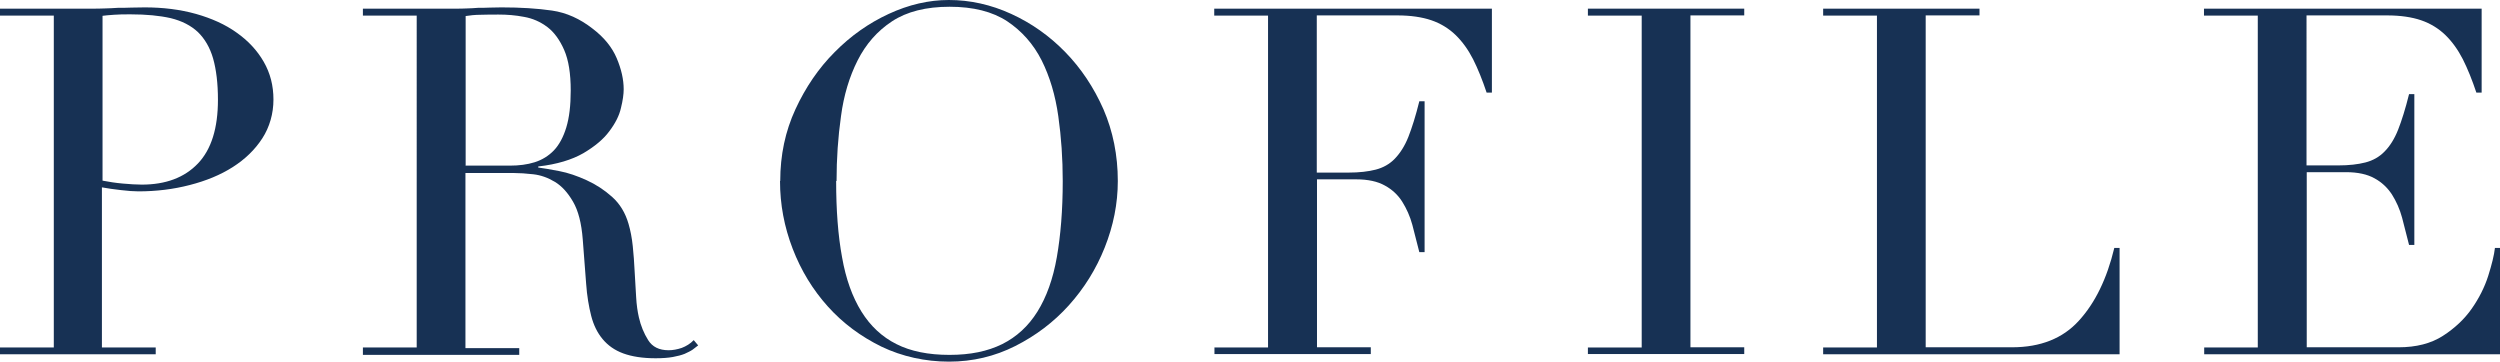 <?xml version="1.0" encoding="UTF-8"?><svg id="_レイヤー_2" xmlns="http://www.w3.org/2000/svg" viewBox="0 0 118.49 17.14"><defs><style>.cls-1{fill:#173154;}</style></defs><g id="move"><g><path class="cls-1" d="M0,16.47H2.55V.74H0V.41H4.32c.21,0,.43,0,.64-.01,.21,0,.43-.02,.64-.03,.21,0,.43,0,.63-.01,.21,0,.42-.01,.63-.01,.87,0,1.68,.1,2.43,.31,.74,.21,1.39,.5,1.93,.89,.54,.38,.97,.84,1.28,1.38,.31,.54,.46,1.13,.46,1.79s-.18,1.3-.53,1.84c-.35,.54-.82,.99-1.4,1.36-.58,.37-1.26,.65-2.04,.85-.77,.2-1.58,.3-2.43,.3-.22,0-.49-.02-.83-.06-.34-.04-.64-.08-.9-.13v7.59h2.55v.32H0v-.32Zm4.85-7.91c.31,.06,.63,.11,.97,.14,.34,.03,.64,.05,.9,.05,1.13,0,2.02-.33,2.66-1,.64-.67,.95-1.68,.95-3.02,0-.78-.08-1.43-.23-1.96-.15-.52-.4-.94-.72-1.25-.33-.31-.76-.53-1.29-.66-.53-.12-1.16-.18-1.9-.18-.29,0-.56,0-.79,.02-.24,.02-.42,.03-.54,.05v7.82Z"/><path class="cls-1" d="M17.2,16.47h2.55V.74h-2.55V.41h4.37c.18,0,.37,0,.55-.01,.18,0,.37-.02,.55-.03,.18,0,.37,0,.55-.01,.18,0,.37-.01,.55-.01,.9,0,1.7,.05,2.39,.15,.69,.1,1.33,.39,1.93,.86,.54,.41,.92,.88,1.14,1.4,.22,.52,.33,1.01,.33,1.47,0,.23-.04,.53-.13,.89-.08,.36-.27,.73-.55,1.1-.28,.38-.69,.72-1.23,1.04-.54,.31-1.25,.53-2.14,.63v.05c.24,.03,.58,.09,1,.17,.42,.08,.85,.23,1.29,.43,.44,.2,.84,.46,1.21,.79,.37,.33,.63,.76,.78,1.28,.09,.31,.16,.66,.2,1.05,.04,.39,.07,.79,.09,1.21,.02,.41,.05,.81,.07,1.2,.02,.38,.07,.71,.13,.97,.09,.4,.24,.76,.44,1.08,.2,.32,.52,.48,.97,.48,.2,0,.41-.04,.62-.11,.21-.08,.41-.2,.57-.37l.21,.25c-.08,.06-.17,.13-.26,.2-.1,.07-.23,.13-.38,.2-.15,.06-.34,.11-.56,.15-.22,.04-.49,.06-.82,.06-.61,0-1.12-.08-1.53-.23-.41-.15-.73-.38-.98-.68-.25-.3-.43-.67-.54-1.1s-.2-.95-.24-1.53l-.16-2.09c-.06-.77-.21-1.36-.46-1.79-.25-.43-.53-.74-.86-.94-.33-.2-.67-.32-1.02-.36-.35-.04-.66-.06-.92-.06h-2.3v8.3h2.55v.32h-7.41v-.32Zm4.85-8.62h2.12c.43,0,.82-.05,1.17-.16,.35-.11,.66-.3,.91-.56s.45-.63,.59-1.09c.14-.46,.21-1.04,.21-1.75,0-.8-.1-1.44-.31-1.92-.21-.48-.48-.85-.8-1.09-.33-.25-.7-.41-1.1-.48-.41-.08-.81-.11-1.21-.11-.28,0-.56,0-.84,.01-.28,0-.53,.03-.72,.06V7.84Z"/><path class="cls-1" d="M36.98,8.58c0-1.23,.24-2.36,.72-3.4,.48-1.04,1.1-1.95,1.86-2.71,.76-.77,1.61-1.37,2.56-1.81,.95-.44,1.9-.66,2.85-.66,1.01,0,2,.22,2.96,.66,.96,.44,1.81,1.04,2.56,1.81,.75,.77,1.35,1.67,1.81,2.71,.45,1.04,.68,2.18,.68,3.4,0,1.07-.21,2.12-.62,3.15-.41,1.03-.98,1.94-1.7,2.74-.72,.8-1.57,1.44-2.54,1.93-.97,.49-2.02,.74-3.14,.74s-2.22-.24-3.2-.71c-.98-.48-1.83-1.11-2.54-1.9-.71-.79-1.27-1.7-1.67-2.74-.4-1.04-.6-2.1-.6-3.21Zm2.65,0c0,1.38,.09,2.58,.28,3.61,.18,1.03,.49,1.89,.92,2.58,.43,.69,.98,1.2,1.66,1.54,.67,.34,1.51,.51,2.51,.51s1.81-.17,2.5-.51c.68-.34,1.24-.85,1.67-1.54,.43-.69,.74-1.55,.92-2.58,.18-1.03,.28-2.23,.28-3.61,0-1.06-.07-2.08-.21-3.07-.14-.99-.4-1.87-.79-2.65-.39-.77-.94-1.39-1.63-1.85-.7-.46-1.61-.69-2.73-.69s-2.03,.23-2.73,.69c-.7,.46-1.24,1.08-1.63,1.85-.39,.77-.66,1.66-.79,2.65-.14,.99-.21,2.01-.21,3.07Z"/><path class="cls-1" d="M57.55,16.47h2.55V.74h-2.55V.41h13.16v3.98h-.25c-.2-.6-.41-1.12-.64-1.58-.23-.45-.51-.84-.83-1.15-.32-.31-.71-.55-1.15-.7-.44-.15-.98-.23-1.61-.23h-3.82v7.45h1.5c.51,0,.94-.05,1.29-.14,.35-.09,.66-.26,.91-.52s.47-.6,.64-1.03,.35-1,.52-1.69h.25v7.15h-.25c-.11-.44-.22-.87-.33-1.29-.11-.41-.28-.78-.48-1.1s-.48-.58-.83-.77c-.34-.19-.79-.29-1.35-.29h-1.86v7.96h2.55v.32h-7.41v-.32Z"/><path class="cls-1" d="M75.26,16.47h2.55V.74h-2.55V.41h7.41v.32h-2.55v15.73h2.55v.32h-7.41v-.32Z"/><path class="cls-1" d="M86.41,16.47h2.55V.74h-2.55V.41h7.41v.32h-2.55v15.73h4.09c1.35,0,2.41-.42,3.17-1.26,.77-.84,1.33-1.99,1.68-3.45h.25v5.04h-14.05v-.32Z"/><path class="cls-1" d="M104.46,16.47h2.55V.74h-2.55V.41h13.16v3.98h-.25c-.2-.6-.41-1.12-.64-1.58-.23-.45-.51-.84-.83-1.15-.32-.31-.71-.55-1.15-.7-.44-.15-.98-.23-1.61-.23h-3.82V7.84h1.5c.51,0,.94-.05,1.29-.14,.35-.09,.66-.26,.91-.52,.25-.25,.47-.6,.64-1.03s.35-1,.52-1.69h.25v7.15h-.25c-.11-.44-.22-.87-.33-1.29-.11-.41-.28-.78-.48-1.1-.21-.32-.48-.58-.83-.77-.34-.19-.79-.29-1.35-.29h-1.86v8.3h4.35c.84,0,1.54-.18,2.1-.54,.56-.36,1.02-.79,1.37-1.29,.35-.5,.61-1.02,.78-1.55,.17-.54,.28-.98,.32-1.33h.25v5.04h-14.03v-.32Z"/></g></g></svg>